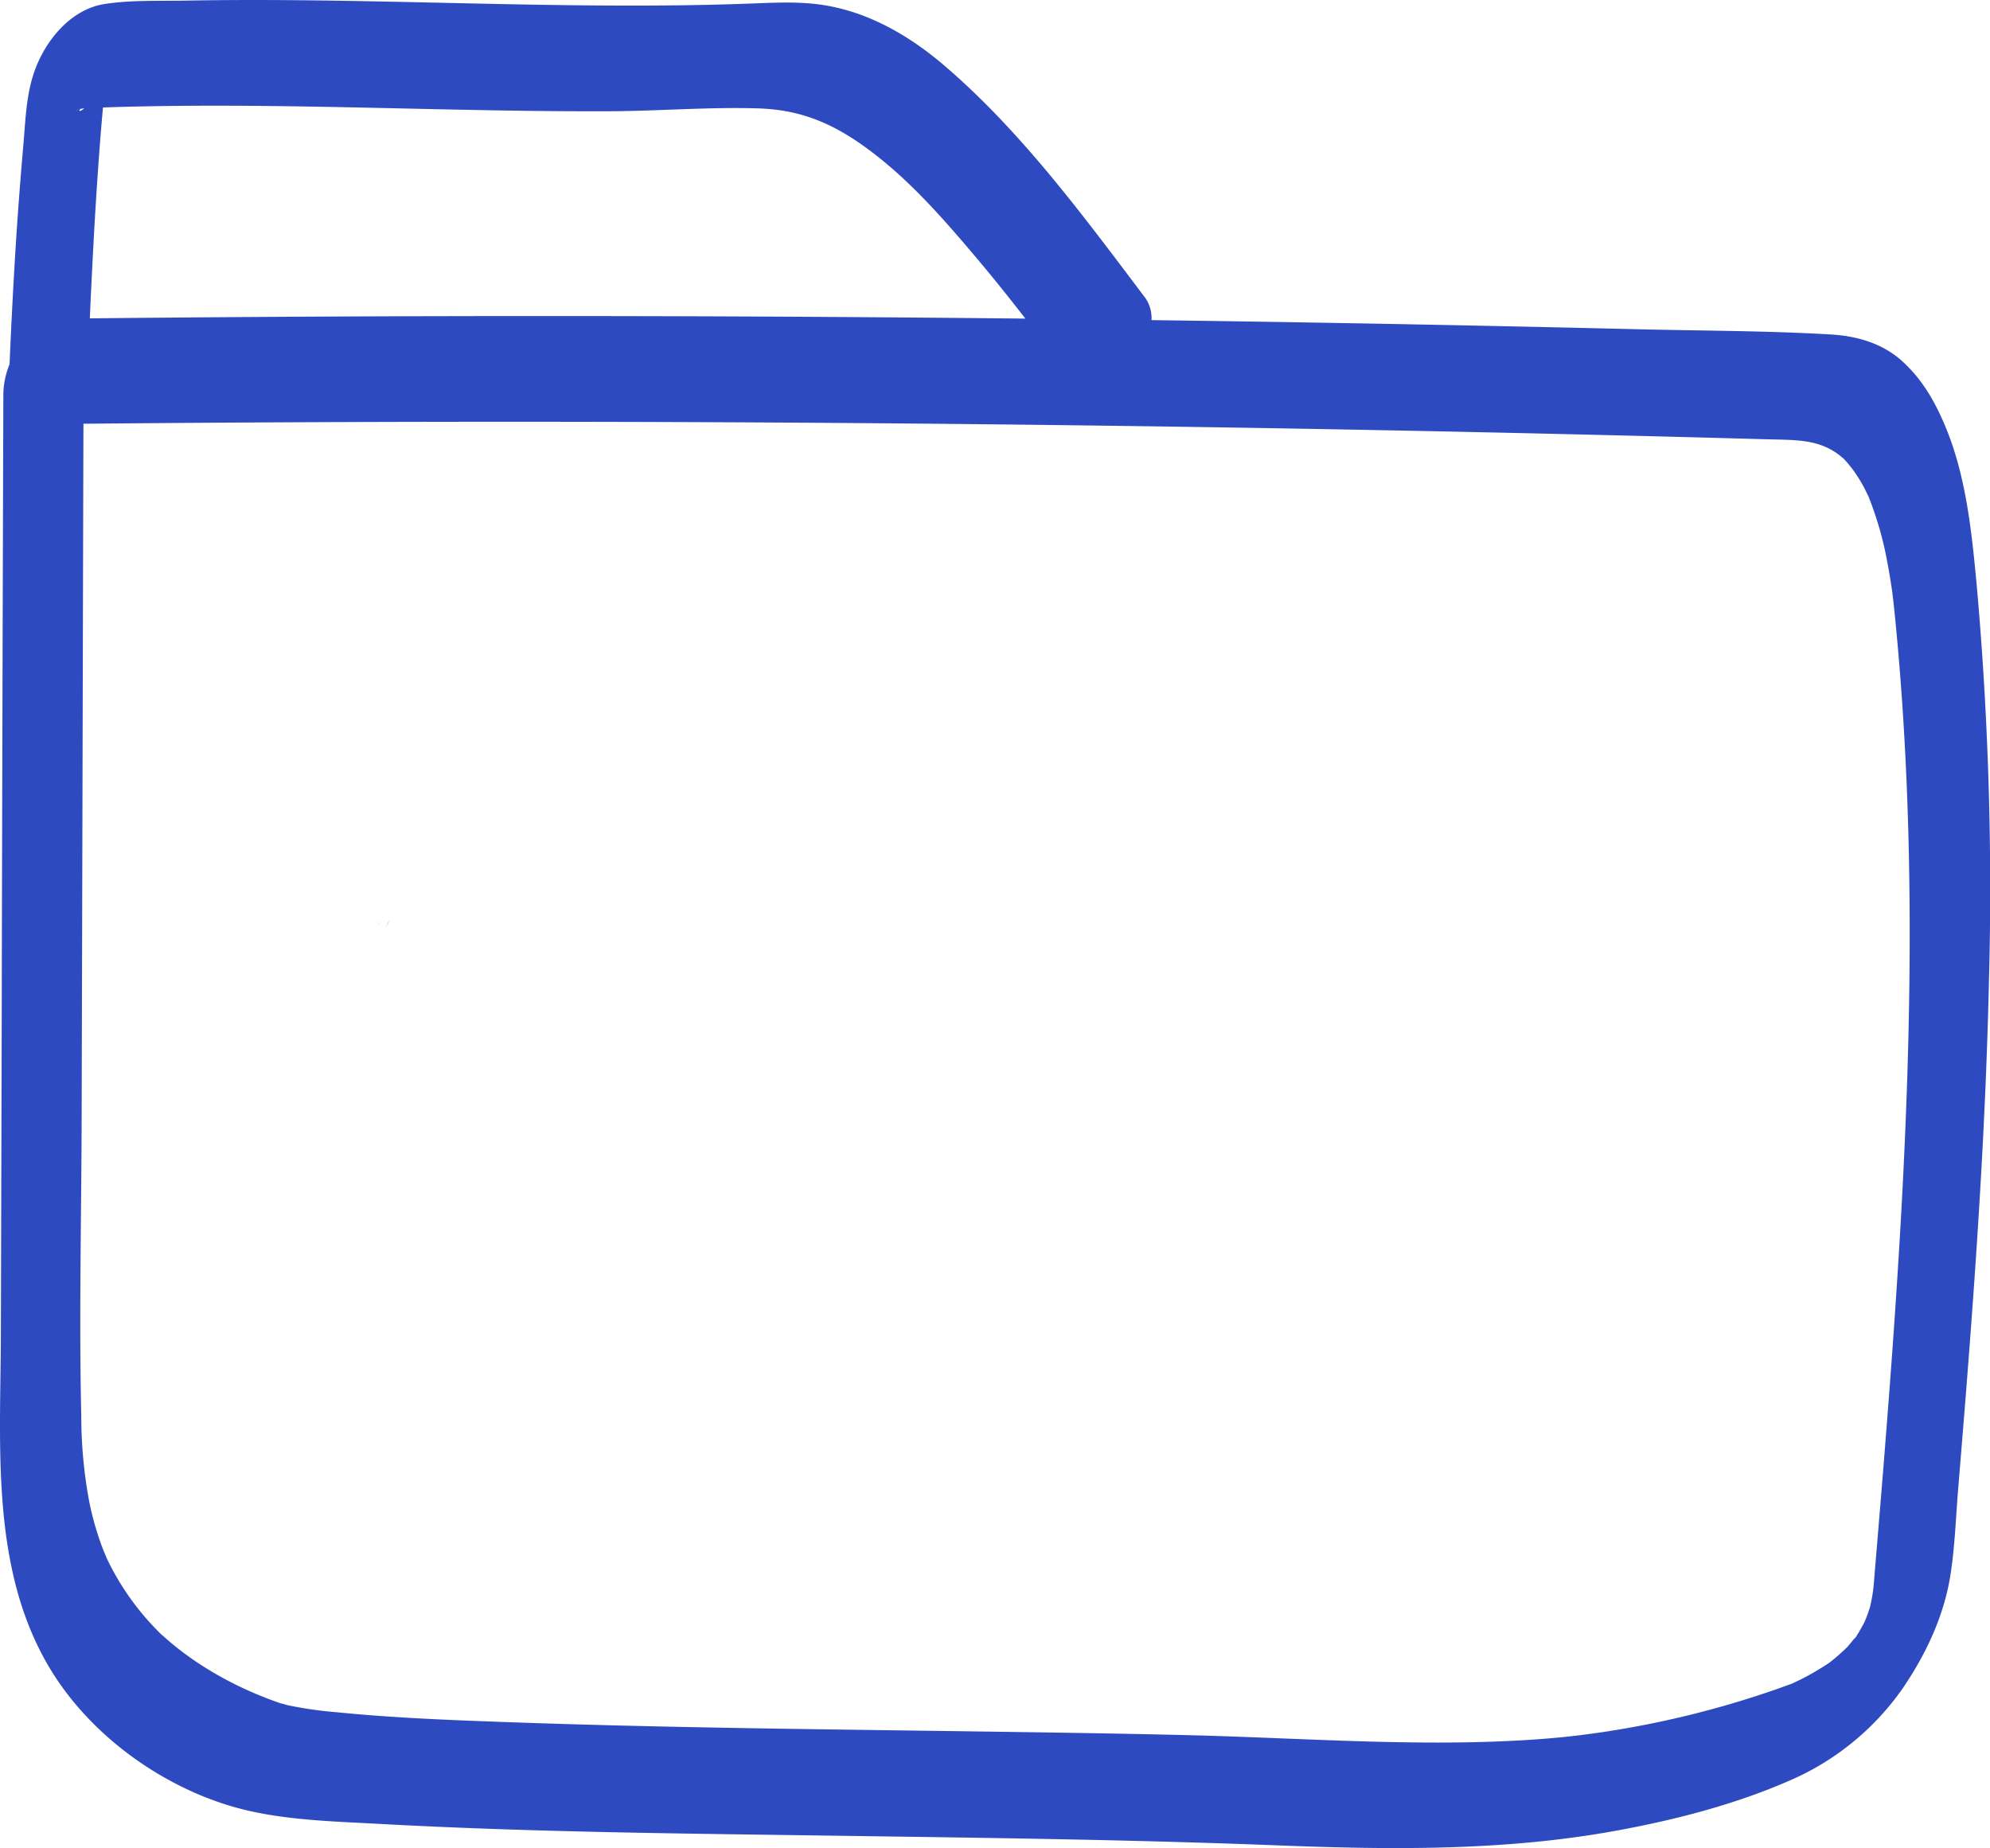 <svg id="Layer_1" data-name="Layer 1" xmlns="http://www.w3.org/2000/svg" width="498.798" height="463.297" viewBox="0 0 498.798 463.297"><defs><style>.cls-1{fill:#2e4ac0;}</style></defs><path class="cls-1" d="M296.25,468.106c.633-1.359,1.233-3.402,0,0Z" transform="translate(-199.453 -235.527)"/><path class="cls-1" d="M686.858,341.961c-2.605-6.099-5.653-11.343-10.499-15.787-4.983-4.57-11.433-6.414-17.984-6.798-16.082-.942-32.272-.92-48.374-1.309q-24.824-.6-49.65-1.091-36.133-.715-72.271-1.197a8.789,8.789,0,0,0-1.573-5.588c-15.394-20.383-30.897-41.526-50.233-58.125-8.77-7.528-18.979-13.465-30.368-15.261-6.38-1.006-12.857-.579-19.275-.351q-9.955.354-19.917.433c-26.762.249-53.514-.701-80.269-1.143-13.477-.222-26.957-.317-40.435-.064-6.693.125-13.707-.178-20.338.85-8.165,1.266-14.412,8.552-17.331,16.186-2.358,6.165-2.498,13.054-3.07,19.59q-.962,10.991-1.693,22c-.709,10.839-1.263,21.688-1.73,32.541a20.555,20.555,0,0,0-1.554,7.59q-.249,78.605-.414,157.211-.098,39.223-.208,78.447c-.082,28.057-2.658,58.716,12.226,83.593,10.702,17.887,30.469,31.465,50.272,35.873,10.615,2.363,21.826,2.627,32.627,3.217,38.186,2.088,76.472,2.413,114.7,2.961,36.624.524,73.234.972,109.837,2.399,28.449,1.11,57.045,1.48,85.192-3.662,14.934-2.728,30.114-6.641,44.087-12.828a66.745,66.745,0,0,0,27.972-23.178c5.77-8.536,10.251-18.121,11.818-28.512,1.076-7.141,1.313-14.507,1.911-21.707q1.026-12.353,2.006-24.71c2.659-33.798,4.893-67.649,5.654-101.557a858.549,858.549,0,0,0-3.078-100.042C693.624,368.482,692.194,354.454,686.858,341.961ZM238.217,262.145c12.673-.209,25.348-.119,38.02.086,25.348.411,50.691,1.29,76.045,1.185,12.41-.052,24.907-1.106,37.304-.712,10.803.343,19.05,3.919,27.97,10.613,9.857,7.397,17.959,16.595,26.29,26.445,4.324,5.113,8.511,10.347,12.628,15.639q-95.811-1.017-191.63-.42-21.436.135-42.871.355.549-12.752,1.292-25.495.503-8.461,1.131-16.914.161-2.138.333-4.274c.045-.556.23-2.73.244-2.935q.145-1.624.296-3.247,1.646-.056,3.292-.107Q233.388,262.223,238.217,262.145Zm-18.568.676c.206-.033.598-.098.888-.15l.037-.002C219.354,263.732,219.05,263.34,219.649,262.82Zm-.348.064c-1.191.543-.544.142,0,0Zm20.287,382.124c-.217-.189-.147-.13,0,0Zm436.247-102.493c-.945,16.521-2.12,33.028-3.405,49.524q-.962,12.361-1.992,24.715-.485,5.862-.977,11.723c-.134,1.597-.255,3.198-.397,4.796-.05.414-.131,1.1-.179,1.44-.172,1.227-.423,2.431-.687,3.638-.287.852-.563,1.705-.883,2.545-.295.775-.681,1.527-.951,2.309.101-.291.191-.551.273-.788-.073.163-.147.317-.218.45-.355.661-.735,1.305-1.118,1.947.188-.254.395-.532.644-.863-.269.357-.524.727-.781,1.094q-.144.241-.287.483c-.374.628-.986,1.312-.458.521-.559.73-1.134,1.447-1.733,2.142-.067.077-.127.147-.183.213-.1.095-.212.203-.347.334q-1.344,1.306-2.781,2.504c-.396.331-.808.642-1.203.975-.038.033-.071.06-.105.089a68.143,68.143,0,0,1-7.327,4.285c-.551.27-1.11.52-1.661.787-.184.089-.332.163-.453.224-.135.046-.297.104-.498.177-1.622.589-3.242,1.177-4.877,1.73a239.506,239.506,0,0,1-42.178,10.26c-7.098,1.038-12.245,1.547-18.824,1.959-6.78.425-13.572.612-20.363.642-21.507.095-42.989-1.313-64.485-1.845-17.61-.436-35.225-.681-52.838-.932-39.303-.558-78.621-.927-117.906-2.337-14.259-.512-28.557-1.054-42.764-2.476a98.15,98.15,0,0,1-12.456-1.799c-.535-.124-1.093-.34-1.636-.438-.441-.157-.884-.308-1.325-.467q-2.276-.822-4.513-1.755a88.787,88.787,0,0,1-14.175-7.436,78.17,78.17,0,0,1-6.426-4.648c-1.095-.881-2.14-1.814-3.203-2.734-.118-.102-.212-.184-.297-.258-.672-.651-1.325-1.322-1.968-2.003a66.363,66.363,0,0,1-10.232-14.182q-.824-1.538-1.565-3.126c-.081-.229-.674-1.636-.703-1.708q-.347-.885-.67-1.78a74.7,74.7,0,0,1-2.878-10.339,116.667,116.667,0,0,1-2.022-21.628c-.571-24.817.029-49.713.094-74.536q.208-79.787.406-159.573.02-7.307.043-14.614,90.1-.839,180.205-.261,96.893.633,193.767,2.922,24.219.572,48.436,1.248c6.485.181,12.22-.075,17.381,3.708.392.287.756.612,1.145.901.06.045.104.076.155.113.018.019.028.032.048.054a33.042,33.042,0,0,1,2.208,2.604,35.175,35.175,0,0,1,2.182,3.289c.345.586.672,1.183.989,1.785.142.271.828,1.745.882,1.81a85.061,85.061,0,0,1,4.778,16.704q.401,2.084.736,4.18c.125.776.238,1.553.358,2.329l.063.408c.478,3.724.831,7.467,1.178,11.206,1.521,16.398,2.447,32.853,2.901,49.319C678.684,476.902,677.71,509.749,675.836,542.516Z" transform="translate(-199.453 -235.527)"/><path class="cls-1" d="M294.349,467.293c.128-.165.249-.335.372-.504q.072-.115.142-.231c-.448.585-.744.988-.916,1.236C294.081,467.626,294.218,467.462,294.349,467.293Z" transform="translate(-199.453 -235.527)"/></svg>